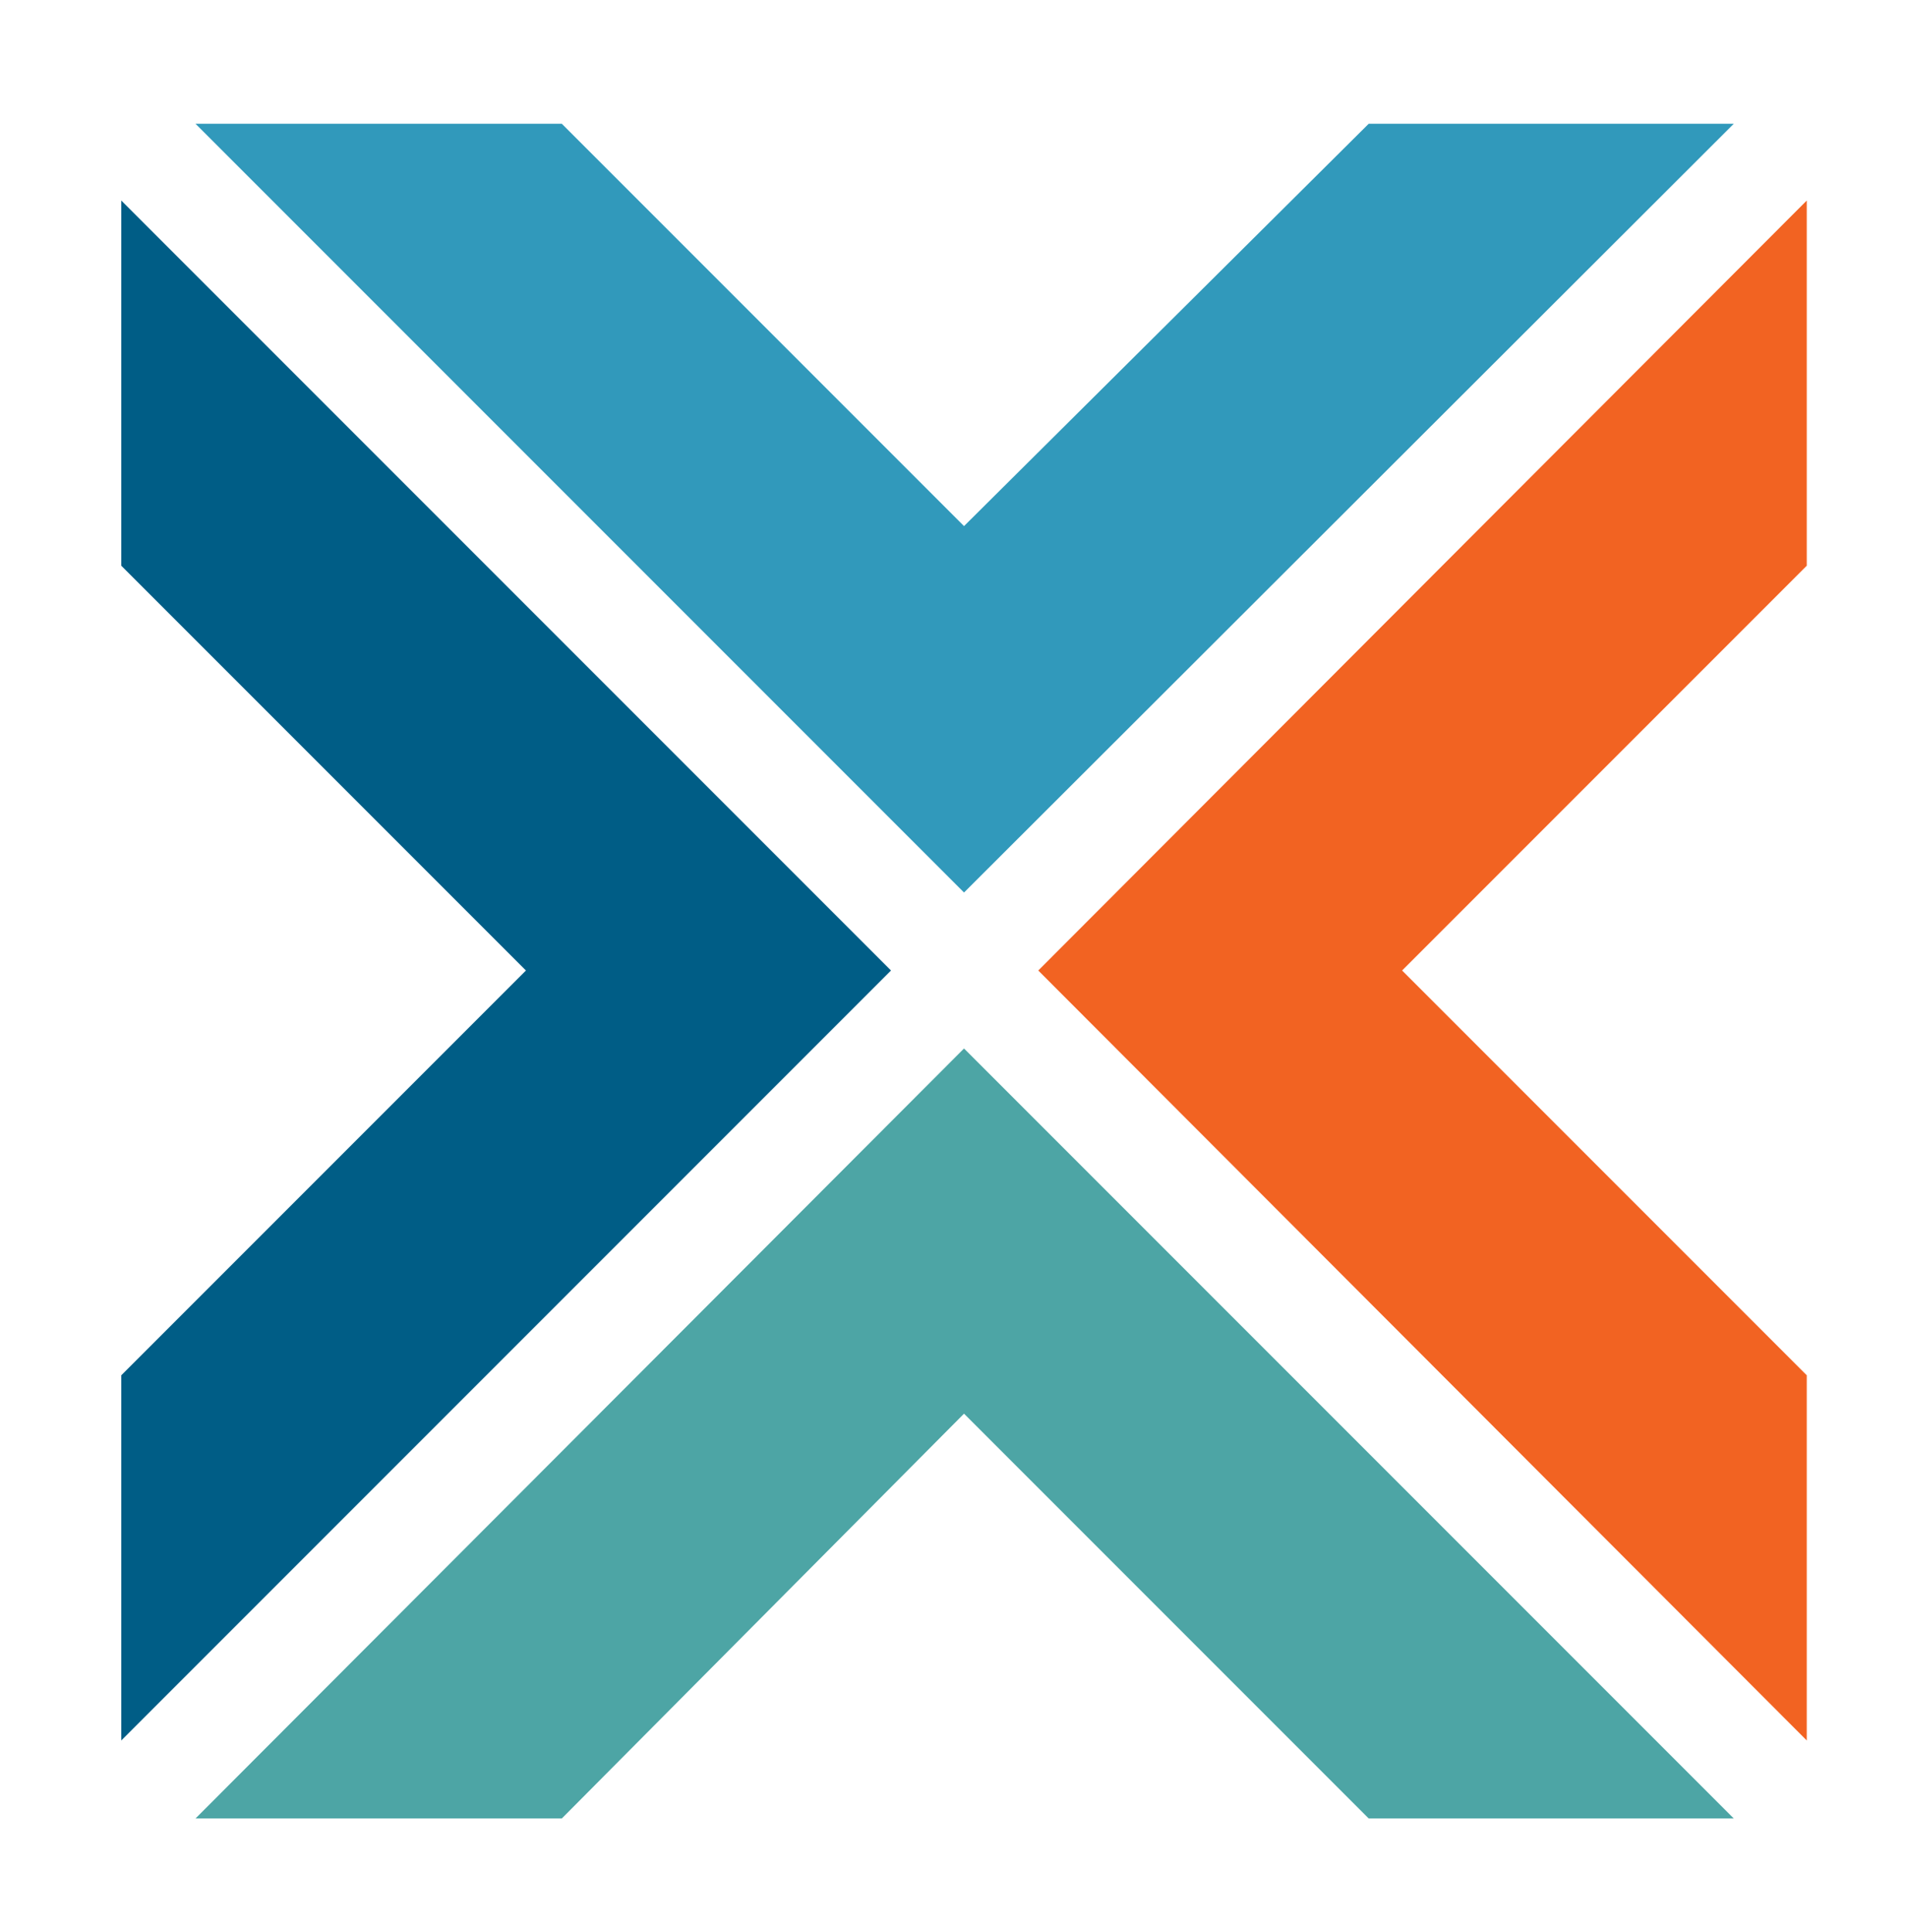 <?xml version="1.0" encoding="utf-8"?>
<!-- Generator: Adobe Illustrator 25.0.1, SVG Export Plug-In . SVG Version: 6.00 Build 0)  -->
<svg version="1.1" id="Layer_1" xmlns="http://www.w3.org/2000/svg" xmlns:xlink="http://www.w3.org/1999/xlink" x="0px" y="0px"
	 viewBox="0 0 154.1 156.1" style="enable-background:new 0 0 154.1 156.1;" xml:space="preserve">
<style type="text/css">
	.st0{fill:#4DA5A5;}
	.st1{fill:#F26322;}
	.st2{fill:#3199BB;}
	.st3{fill:#005D86;}
</style>
<polygon class="st0" points="77.9,114.2 45.4,146.9 15.8,146.9 77.9,84.7 140.1,146.9 110.6,146.9 "/>
<polygon class="st1" points="113.3,78.4 146,111.1 146,140.6 83.9,78.4 146,16.2 146,45.7 "/>
<polygon class="st2" points="77.9,42.5 110.6,10 140.1,10 77.9,72.1 15.8,10 45.4,10 "/>
<polygon class="st3" points="42.5,78.4 9.8,45.7 9.8,16.2 72,78.4 9.8,140.6 9.8,111.1 "/>
</svg>
